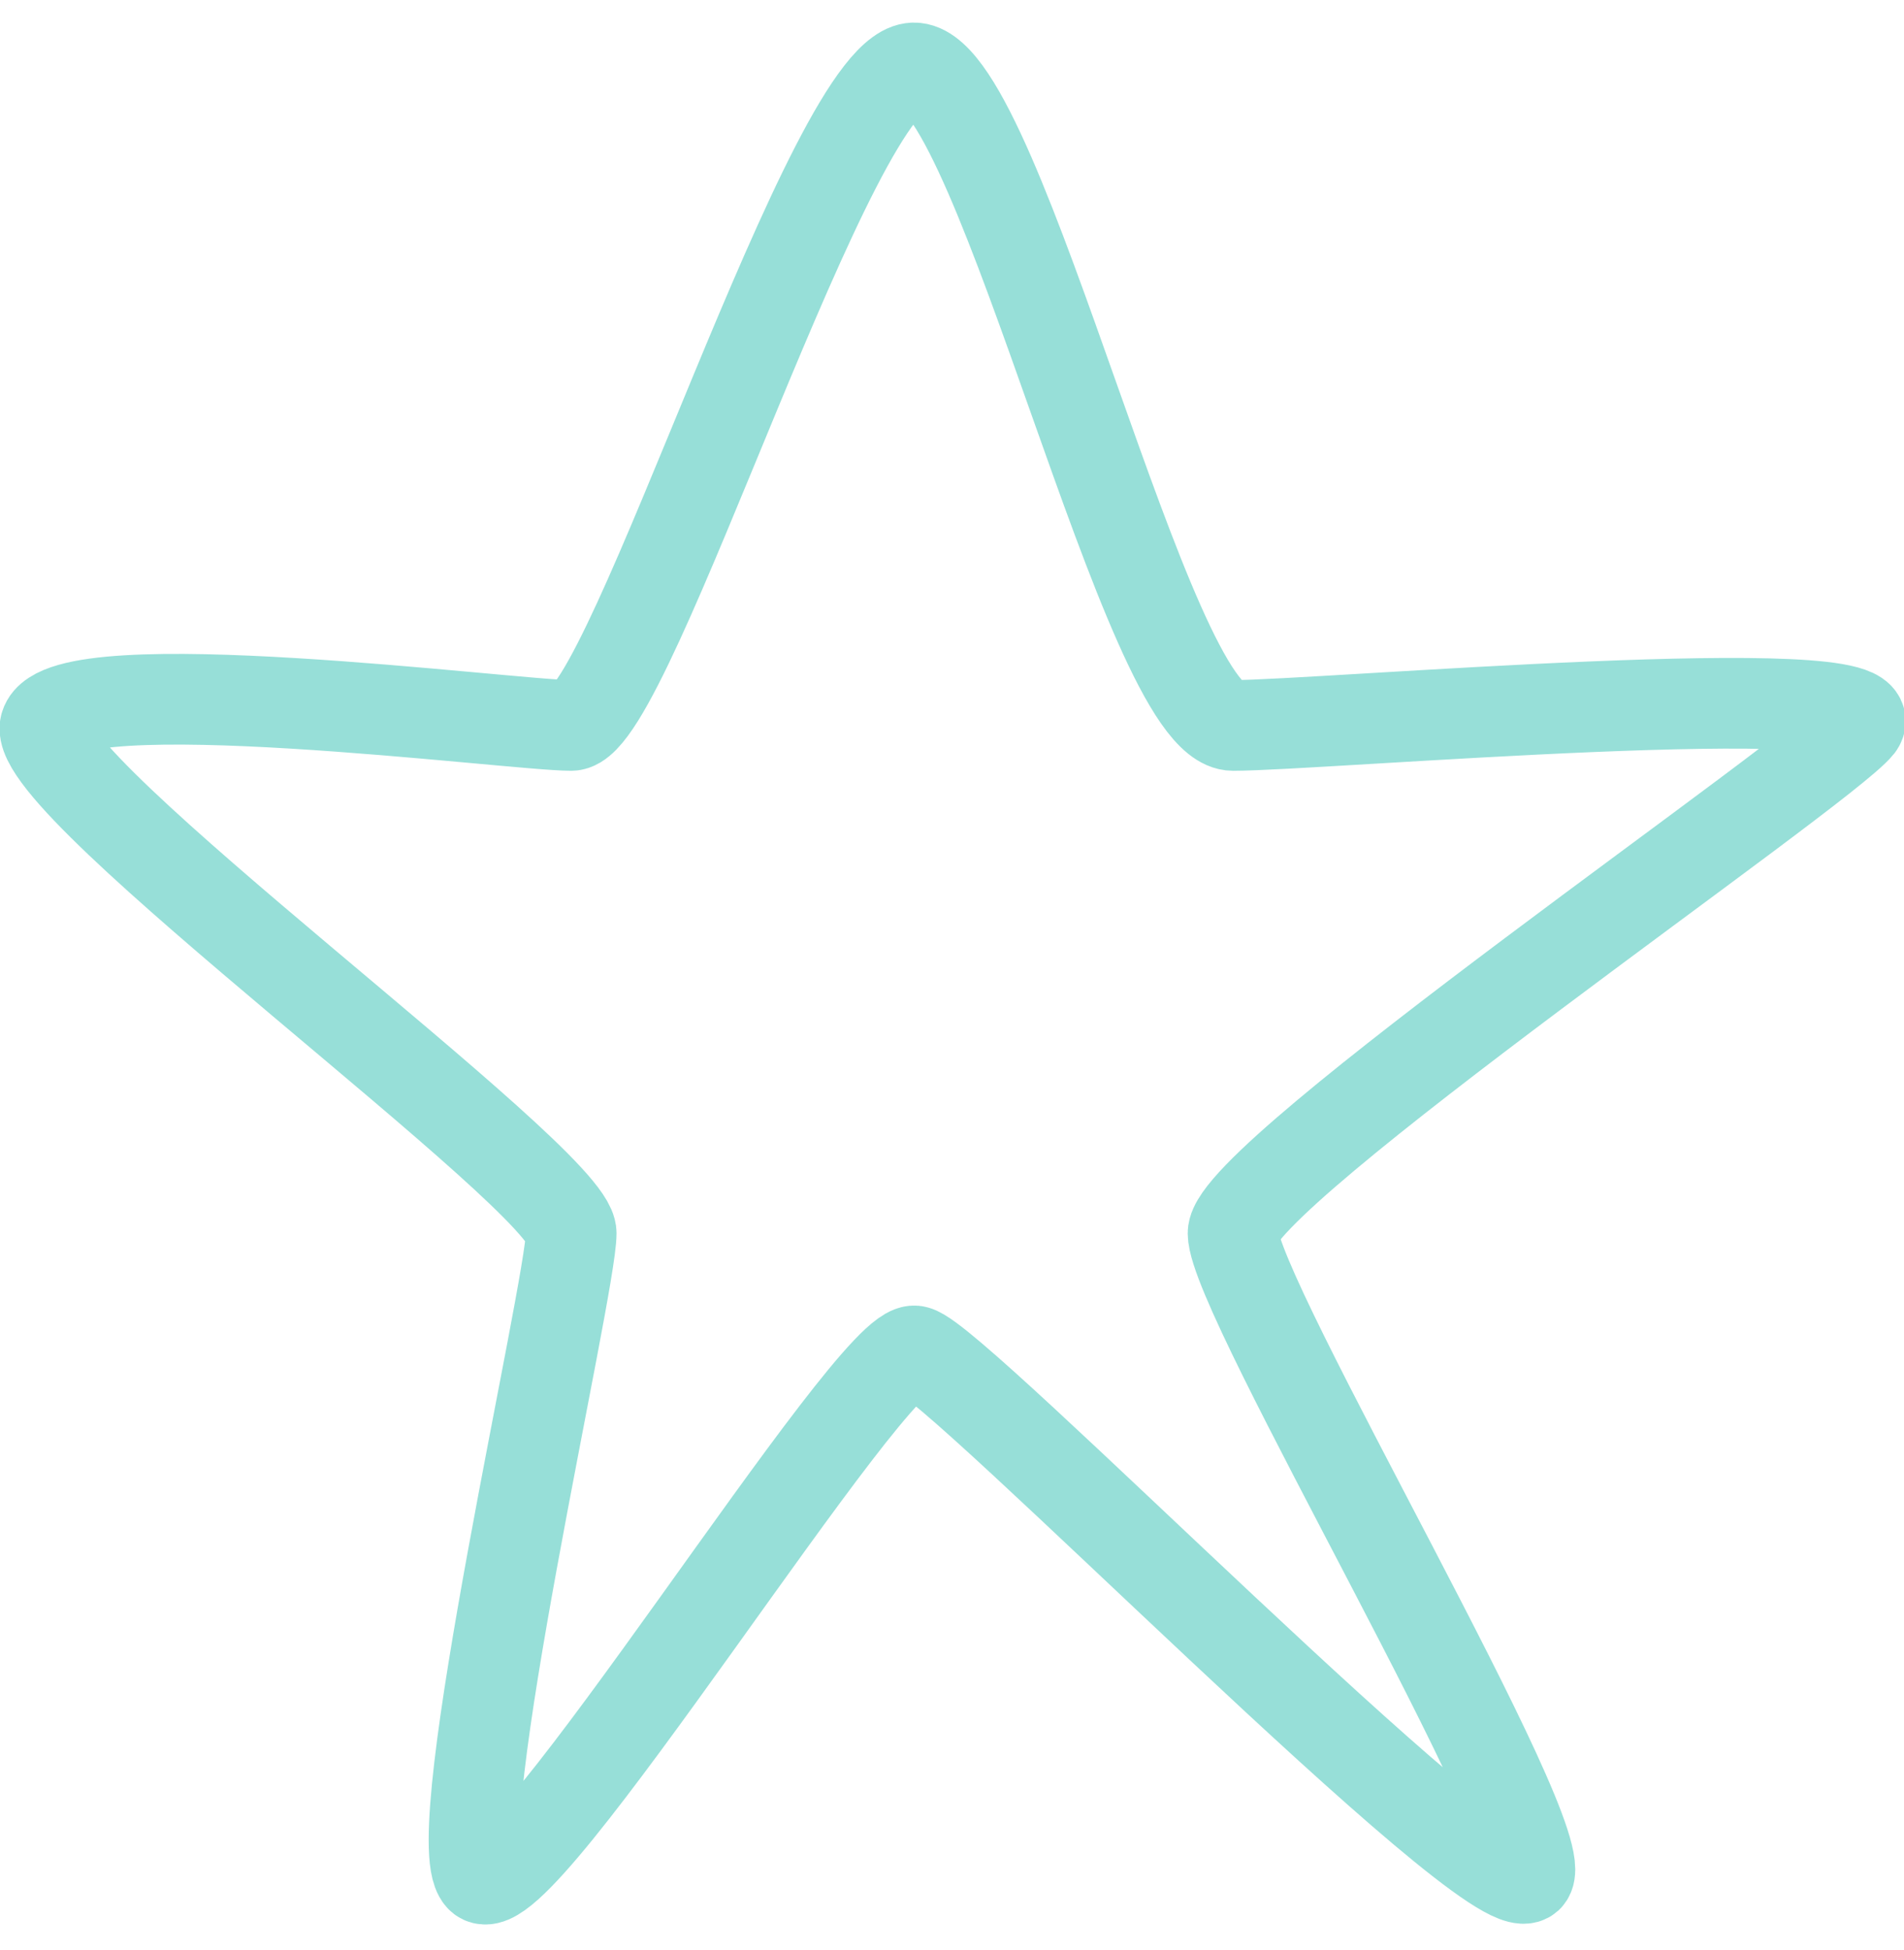 <svg class="general-star" xmlns="http://www.w3.org/2000/svg" viewBox="0 0 42 43">
<style type="text/css">
	.st0{fill:none;stroke:#97DFD8;stroke-width:2;stroke-linecap:round;}
</style>
<path class="star-line st0" d="M20.2,1.5C18.4,1.3,13.9,16,12.6,16S1.4,14.7,1,16c-0.4,1.3,11.6,10,11.6,11.2s-2.8,13.3-2,14.2
	c0.8,0.9,8.7-11.9,9.6-11.6c0.9,0.2,12.7,12.3,13.5,11.6c0.7-0.7-6.5-12.8-6.5-14.2c0-1.3,13-10.2,13.8-11.2c0.8-1.1-11.9,0-13.8,0
	S22.1,1.7,20.2,1.5z"/>
</svg>
